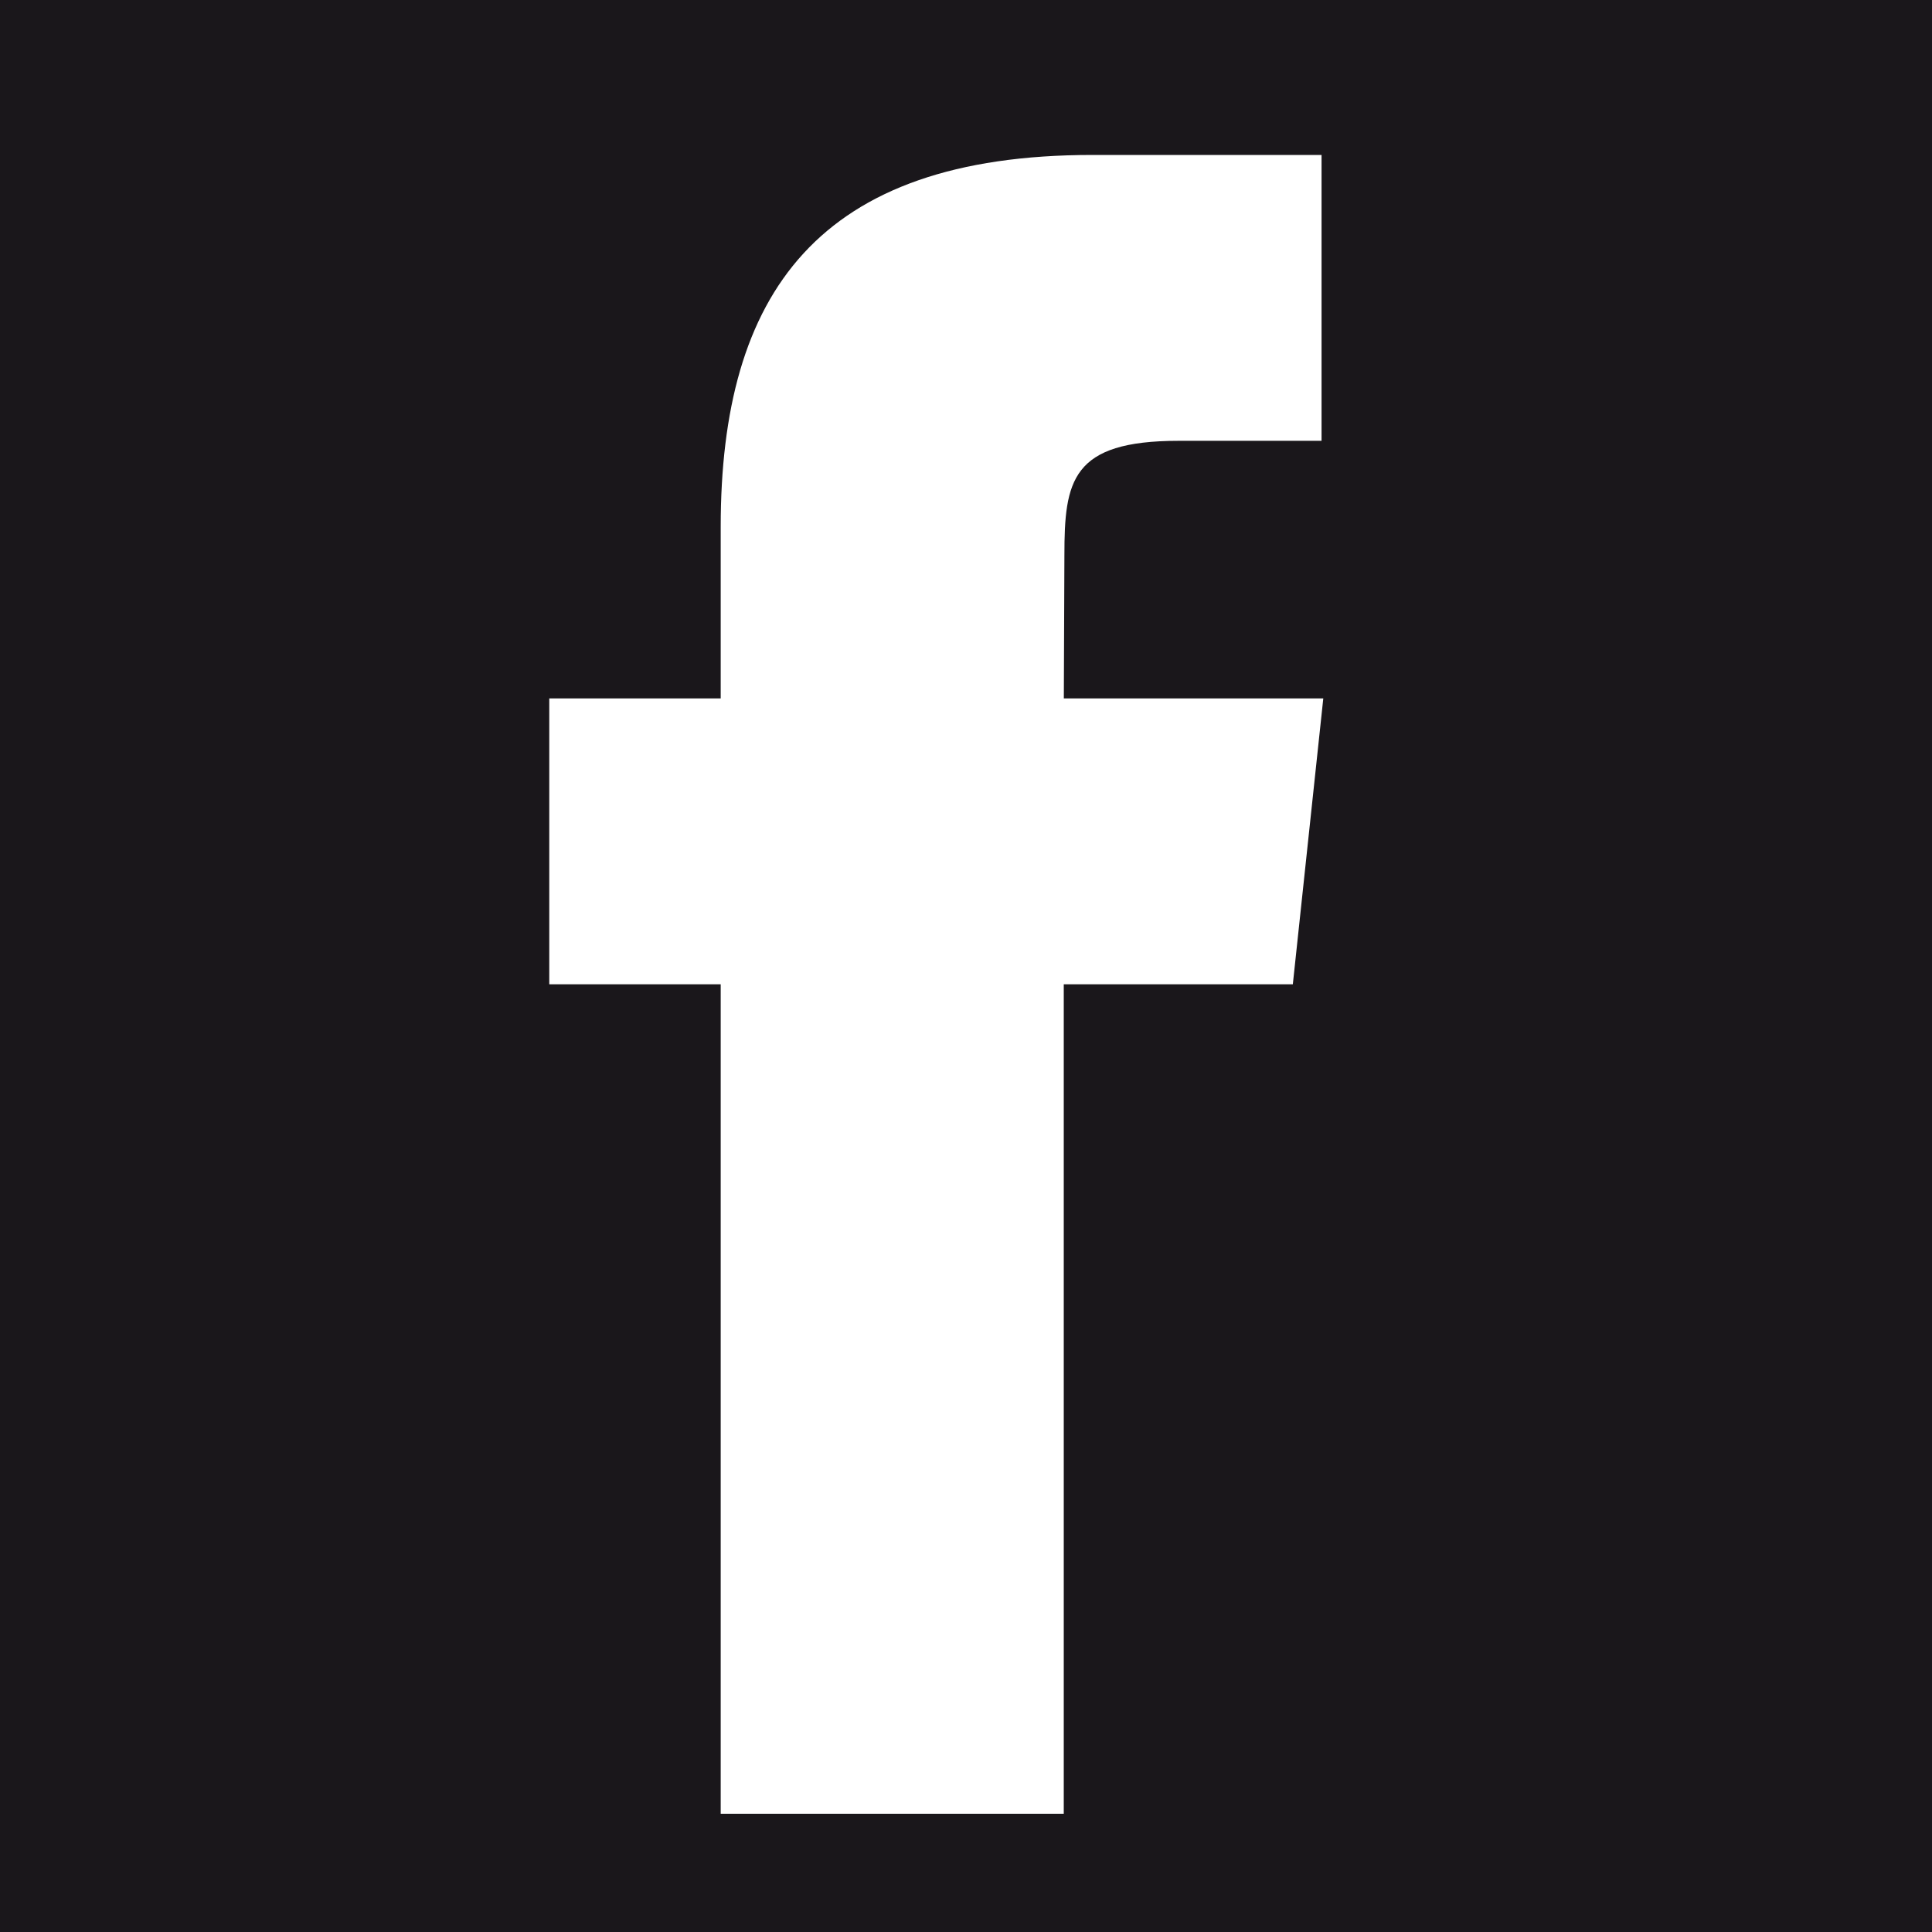 <svg xmlns="http://www.w3.org/2000/svg" width="30" height="30" xml:space="preserve"><path fill="#1A171B" d="M0 0v30h30V0H0zm20.075 15.284h-3.557v12.88h-5.327v-12.88H8.529v-4.439h2.662V8.181c0-3.622 1.504-5.775 5.773-5.775h3.557v4.439H18.3c-1.664 0-1.772.621-1.772 1.778l-.009 2.222h4.029l-.473 4.439z"/></svg>